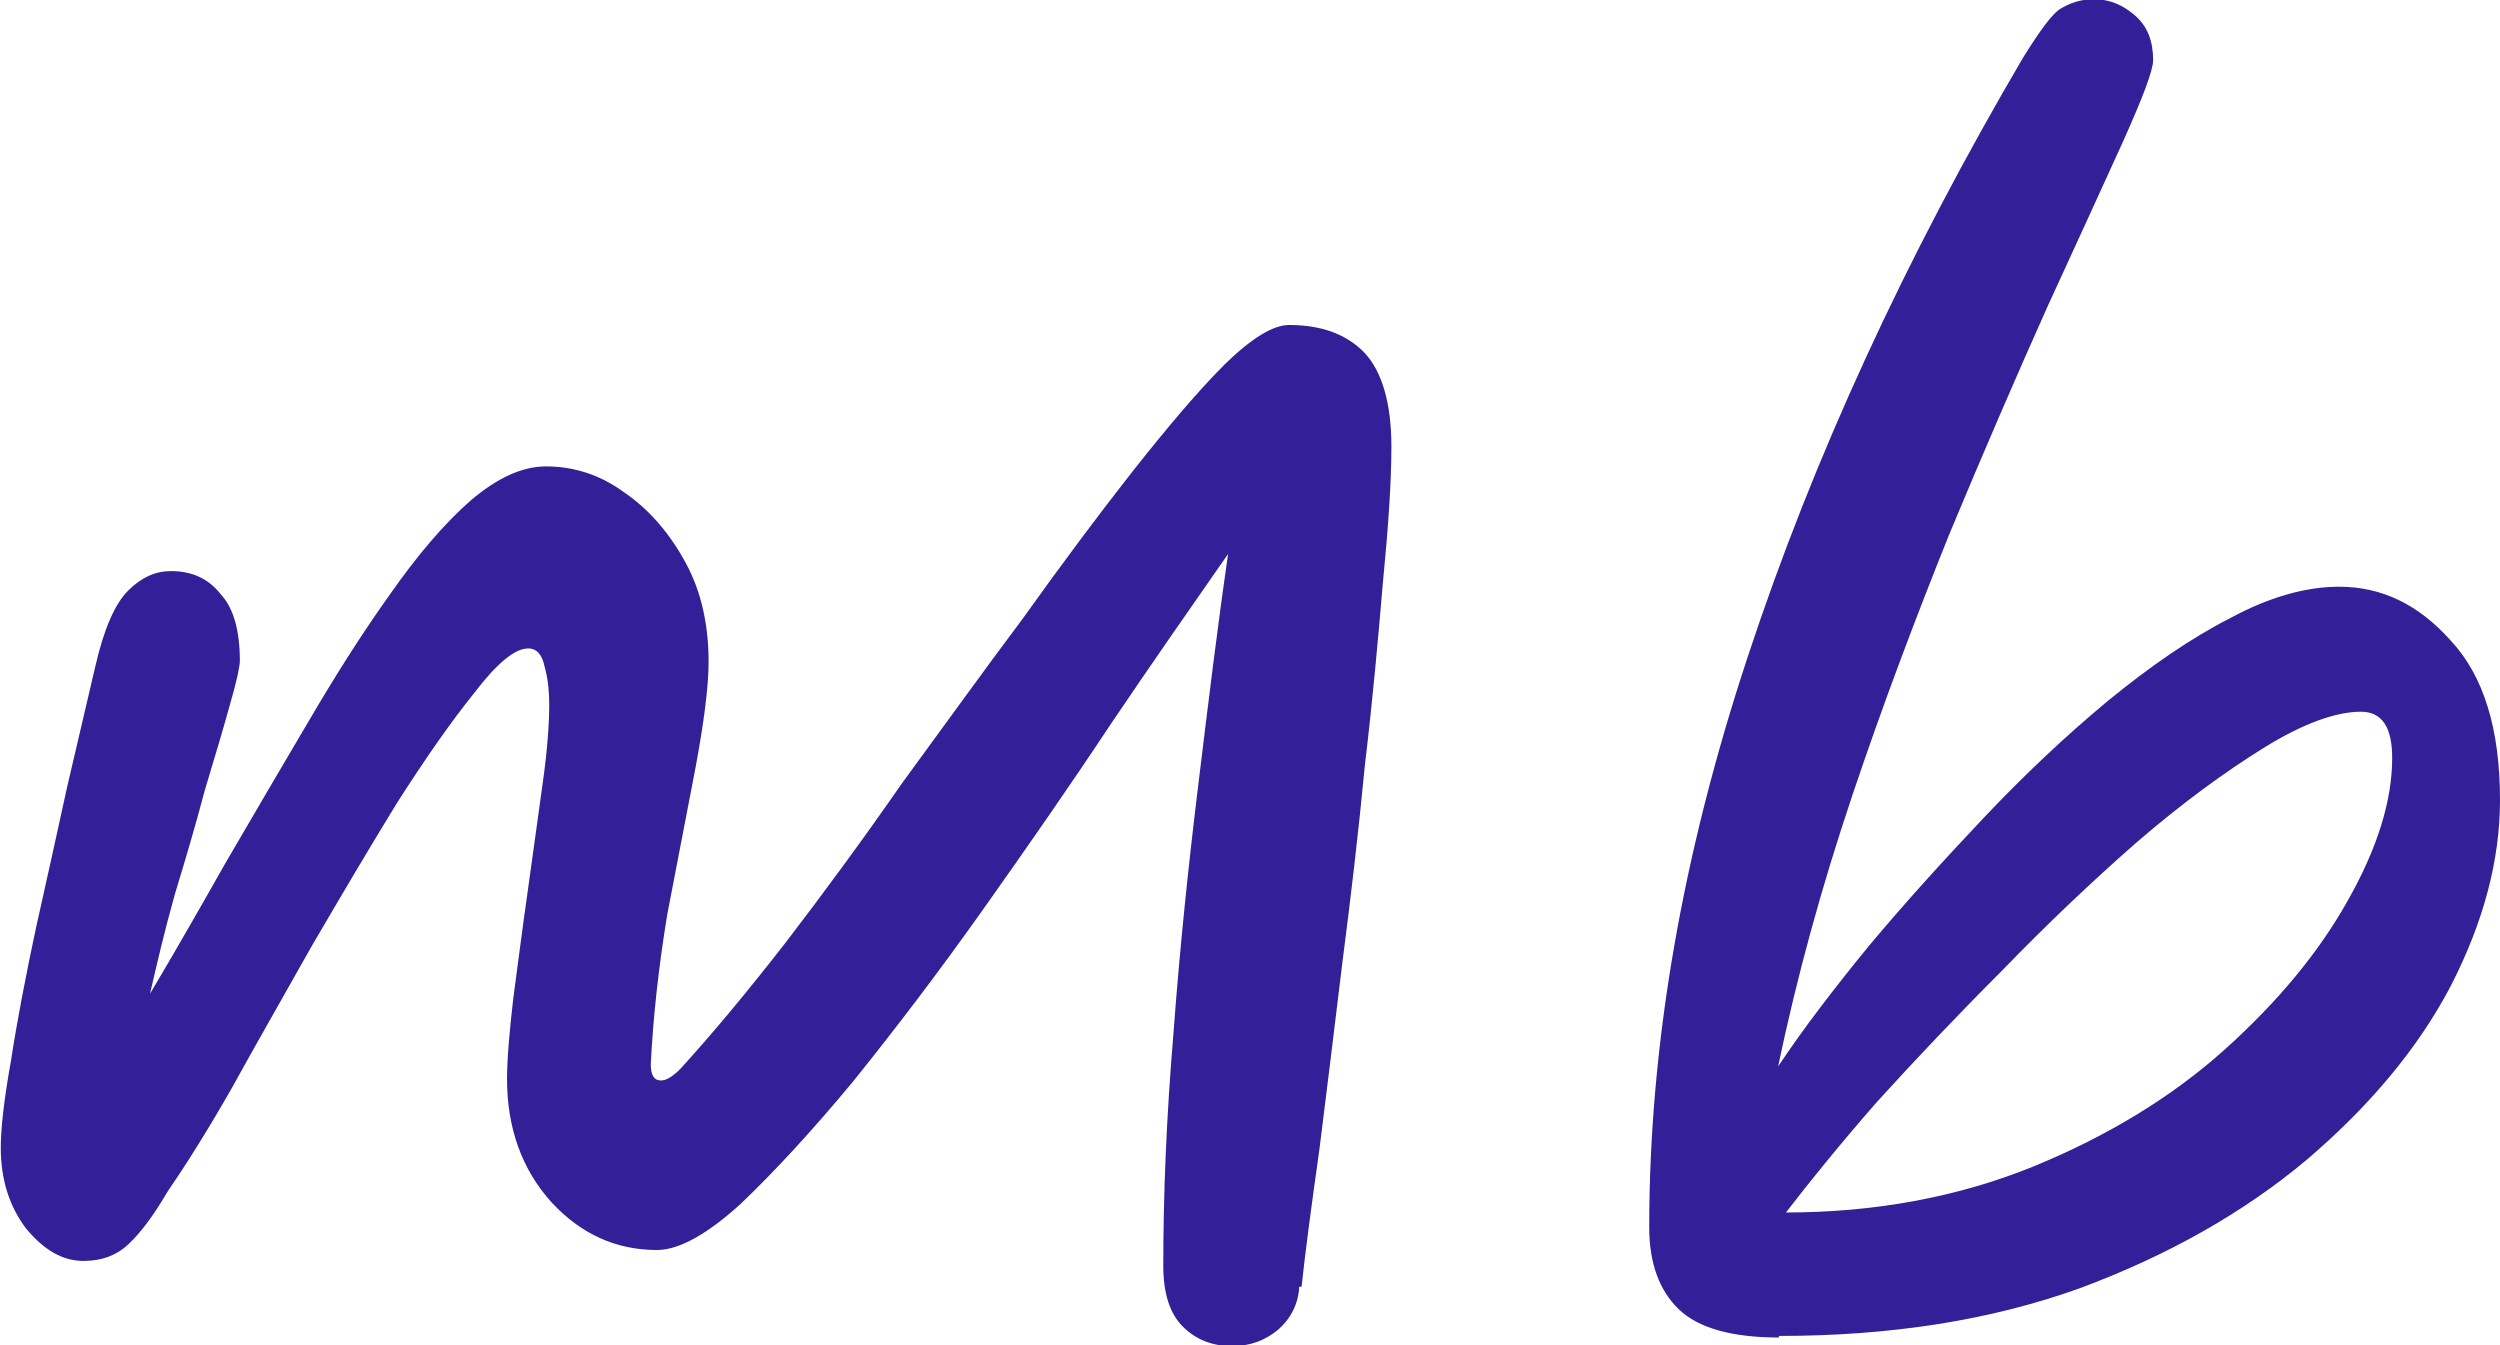 <?xml version="1.0" encoding="UTF-8"?>
<svg id="a" data-name="Layer 1" xmlns="http://www.w3.org/2000/svg" viewBox="0 0 32 17.22">
  <path d="M16.63,16.47c-.01.22-.11.41-.27.55-.17.14-.36.21-.59.21-.25,0-.46-.08-.63-.25-.17-.17-.25-.43-.25-.78,0-.91.04-1.9.13-2.97.08-1.08.19-2.14.32-3.2.13-1.07.25-2.05.38-2.94-.46.66-.97,1.39-1.51,2.19-.53.8-1.08,1.59-1.64,2.38-.56.79-1.11,1.51-1.64,2.17-.53.64-1.02,1.17-1.45,1.58-.43.39-.79.59-1.07.59-.52,0-.97-.2-1.35-.61-.38-.42-.57-.95-.57-1.58,0-.25.03-.6.08-1.03.06-.45.12-.92.19-1.41s.13-.95.19-1.37c.06-.43.08-.76.08-.97,0-.2-.02-.36-.06-.5-.03-.15-.1-.23-.21-.23-.17,0-.4.19-.69.57-.29.36-.62.83-.99,1.41-.35.57-.71,1.18-1.09,1.83-.36.64-.71,1.25-1.03,1.83-.32.56-.6,1-.82,1.32-.18.31-.35.53-.5.67-.15.14-.34.21-.57.21-.27,0-.51-.14-.74-.42-.21-.28-.32-.62-.32-1.03,0-.24.04-.61.13-1.11.08-.52.19-1.09.32-1.7.14-.62.27-1.22.4-1.81.14-.6.26-1.11.36-1.54.11-.48.25-.8.42-.97.17-.17.35-.25.55-.25.27,0,.48.1.63.29.17.18.25.47.25.86,0,.07-.04.26-.13.57-.08.29-.19.66-.32,1.09-.11.42-.24.86-.38,1.32-.13.46-.23.89-.32,1.28.31-.52.63-1.08.97-1.68.35-.6.7-1.2,1.05-1.79.35-.6.7-1.15,1.05-1.64.35-.5.69-.9,1.03-1.2.34-.29.66-.44.97-.44.36,0,.7.11,1.01.34.32.22.58.53.78.9s.29.8.29,1.26c0,.32-.06.78-.17,1.37-.11.57-.23,1.2-.36,1.87-.11.67-.18,1.31-.21,1.91,0,.14.04.21.13.21.07,0,.15-.05.25-.15.41-.45.86-.99,1.35-1.62.49-.64.99-1.32,1.49-2.04.52-.71,1.03-1.42,1.54-2.1.5-.7.97-1.33,1.41-1.89.45-.57.84-1.03,1.18-1.37.35-.34.62-.5.82-.5.42,0,.74.12.97.36.22.24.34.64.34,1.2,0,.45-.04,1.03-.11,1.75-.06.71-.13,1.49-.23,2.33-.08.84-.18,1.69-.29,2.54-.1.84-.2,1.63-.29,2.36-.1.71-.18,1.3-.23,1.77ZM22.77,17.12c-.6,0-1.03-.12-1.28-.36s-.38-.59-.38-1.05c0-2.33.42-4.76,1.26-7.3.84-2.55,2.02-5.11,3.53-7.68.2-.32.35-.53.46-.61.13-.08.27-.13.44-.13.2,0,.37.07.53.21s.23.33.23.57c0,.13-.13.47-.38,1.03-.25.55-.57,1.25-.97,2.12-.39.87-.81,1.84-1.26,2.92-.43,1.07-.85,2.18-1.24,3.34-.39,1.16-.71,2.32-.95,3.47.32-.48.71-.99,1.16-1.54.46-.55.95-1.09,1.47-1.64.52-.55,1.04-1.04,1.58-1.49.55-.45,1.07-.81,1.58-1.07.5-.27.97-.4,1.39-.4.55,0,1.02.23,1.43.69.42.45.63,1.13.63,2.04,0,.77-.21,1.56-.63,2.38-.42.8-1.04,1.54-1.85,2.23-.8.67-1.77,1.22-2.9,1.64-1.14.41-2.42.61-3.85.61ZM22.85,15.52c1.16,0,2.22-.2,3.18-.59.95-.39,1.77-.89,2.44-1.49.69-.62,1.21-1.25,1.58-1.91.38-.67.57-1.28.57-1.83,0-.39-.13-.59-.4-.59-.32,0-.74.15-1.24.46-.5.31-1.05.71-1.64,1.22-.57.5-1.15,1.05-1.72,1.64-.57.57-1.11,1.14-1.6,1.68-.48.55-.86,1.02-1.16,1.41Z" style="fill: #331F98; stroke-width: 0px;"/>
</svg>